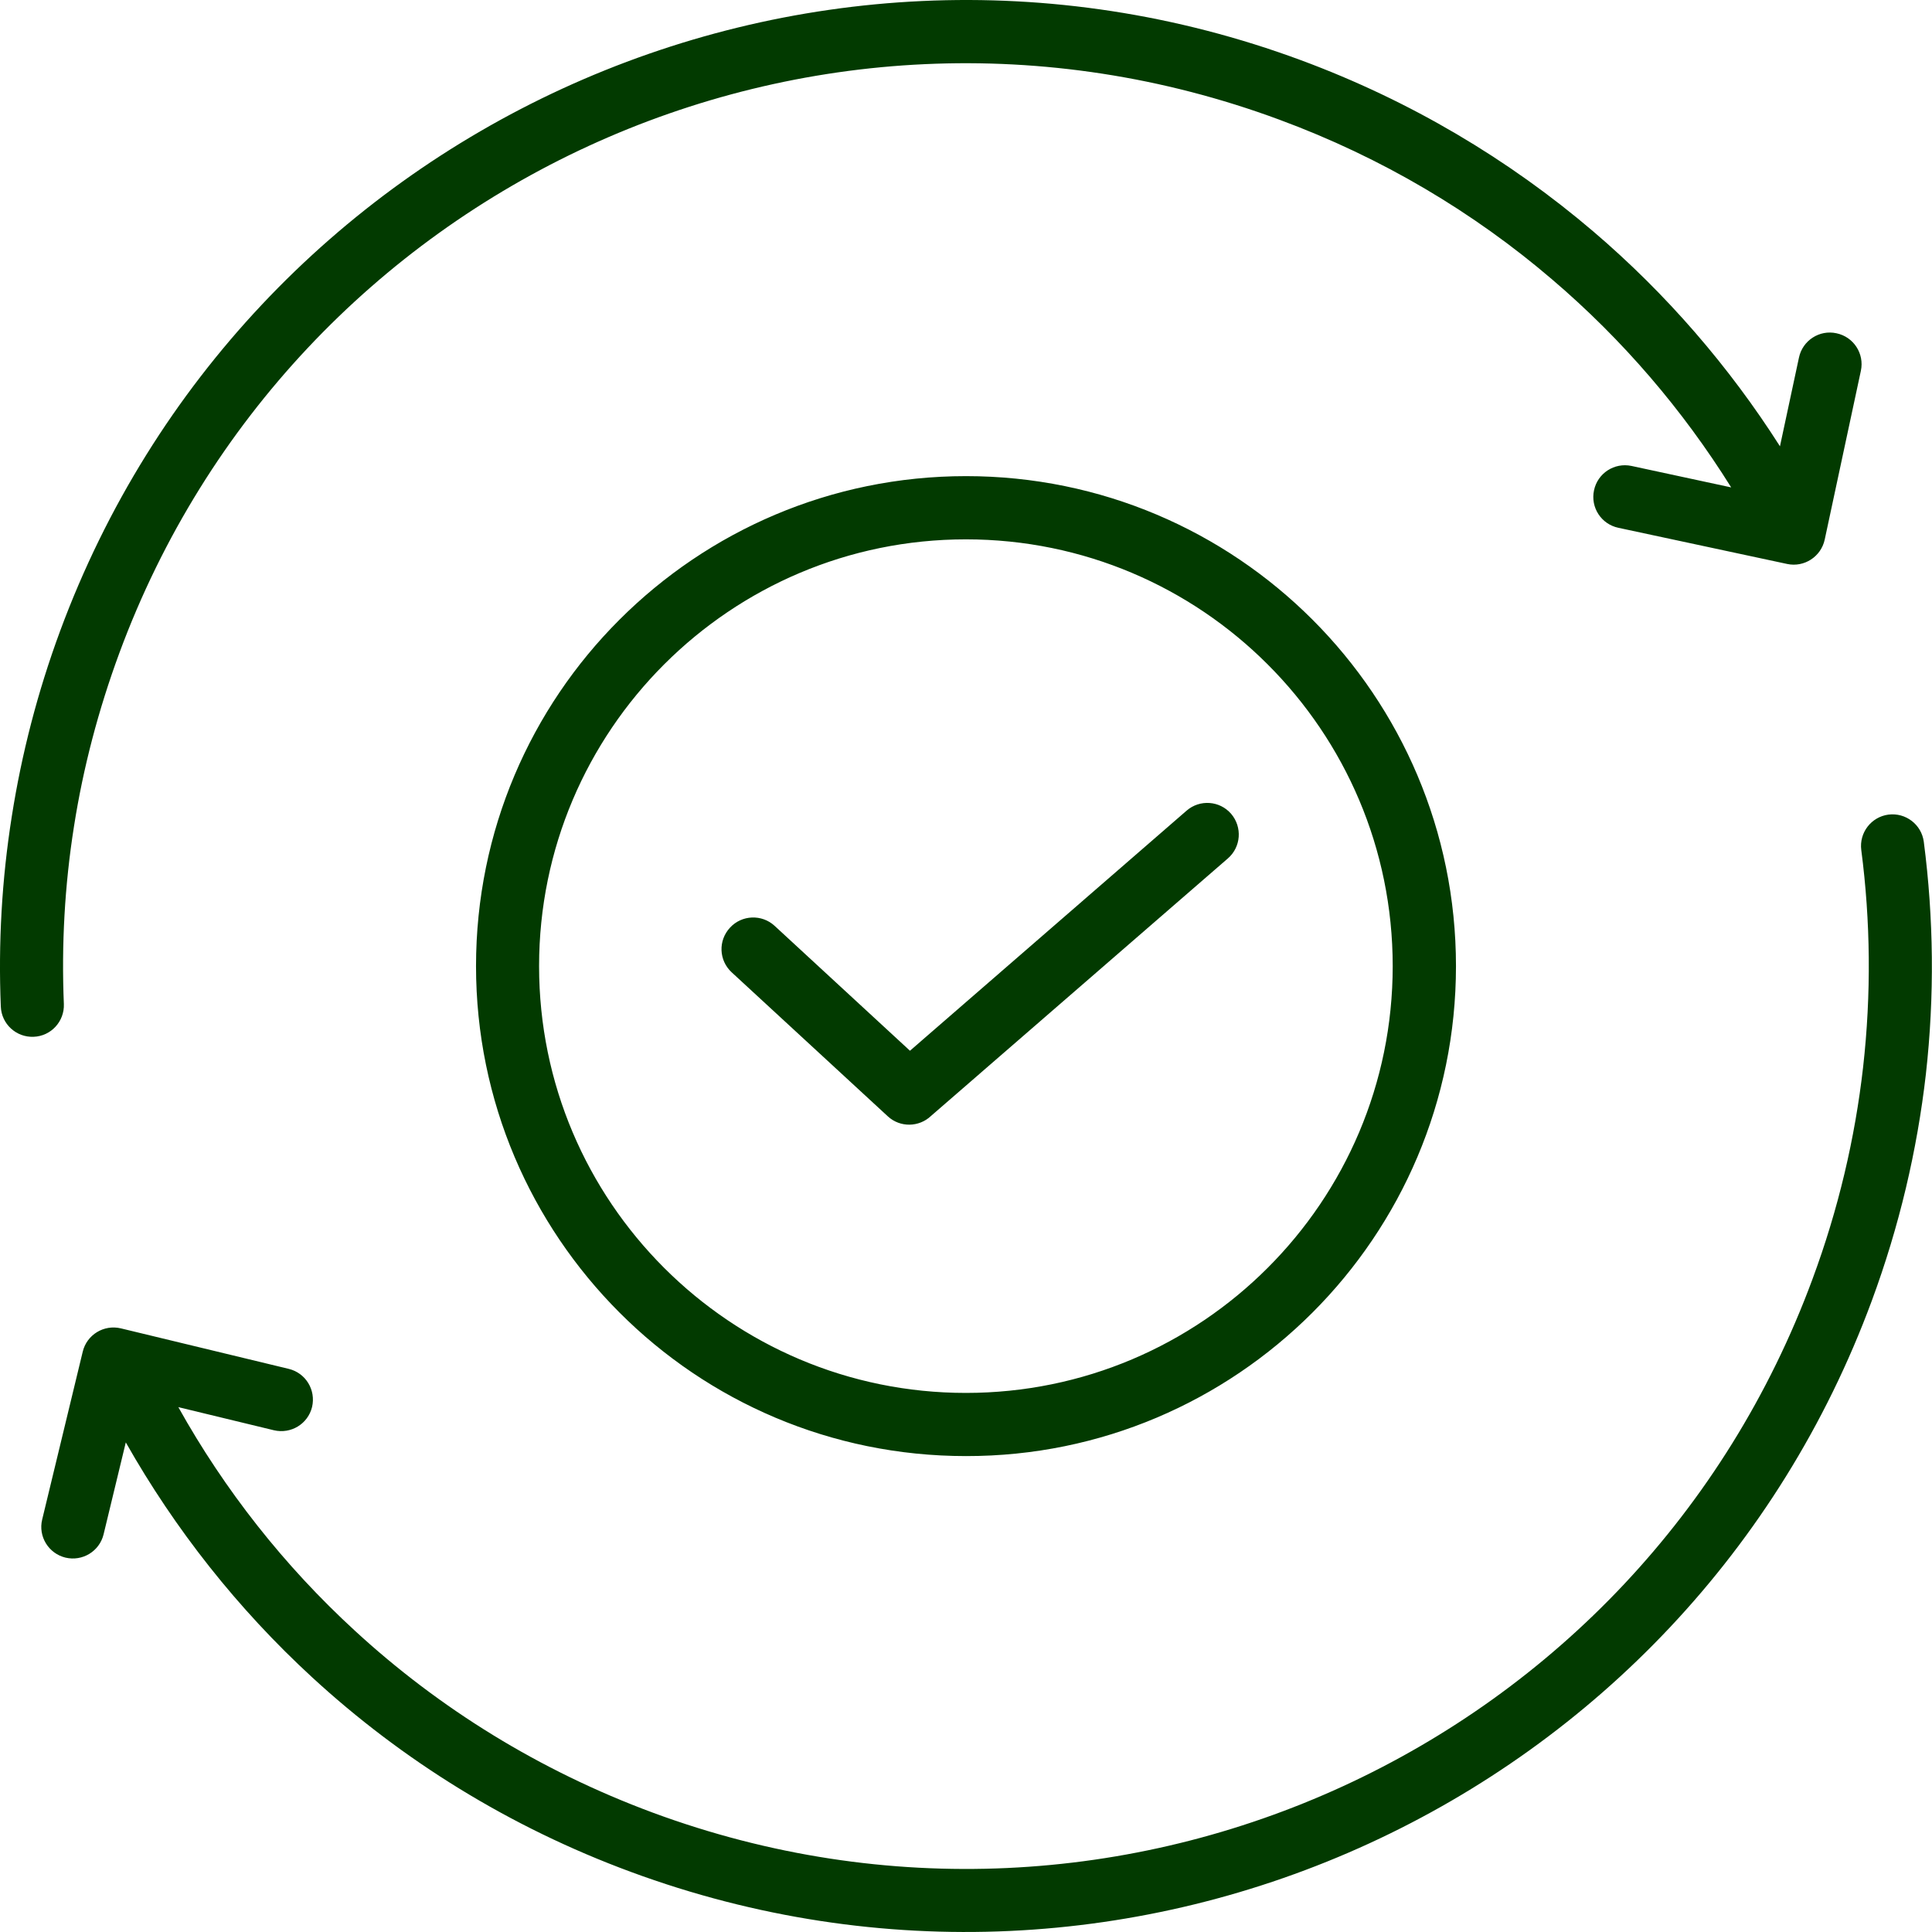 <svg xmlns="http://www.w3.org/2000/svg" width="36" height="36" viewBox="0 0 36 36" fill="none"><path fill-rule="evenodd" clip-rule="evenodd" d="M3.323 26.22C4.184 27.763 5.292 29.174 6.616 30.389C8.18 31.828 10.046 32.991 12.164 33.776C16.523 35.388 21.12 35.08 25.029 33.282C28.939 31.484 32.161 28.194 33.772 23.837C34.256 22.532 34.566 21.206 34.716 19.887C34.87 18.522 34.855 17.162 34.682 15.838C34.641 15.516 34.867 15.222 35.188 15.179C35.51 15.138 35.804 15.364 35.847 15.684C36.032 17.107 36.049 18.561 35.886 20.015C35.724 21.43 35.392 22.848 34.877 24.241C33.154 28.901 29.702 32.423 25.516 34.348C21.333 36.272 16.415 36.601 11.755 34.88C9.488 34.043 7.492 32.796 5.817 31.255C4.428 29.977 3.261 28.497 2.344 26.877L1.93 28.591C1.853 28.906 1.537 29.099 1.22 29.024C0.904 28.947 0.709 28.629 0.786 28.314L1.542 25.185C1.619 24.869 1.937 24.677 2.252 24.752L5.381 25.507C5.697 25.584 5.889 25.9 5.815 26.217C5.738 26.533 5.422 26.725 5.105 26.651L3.323 26.22ZM13.634 18.118L16.544 20.802C16.773 21.013 17.125 21.006 17.348 20.794L22.88 15.995C23.125 15.783 23.152 15.412 22.94 15.164C22.728 14.919 22.358 14.892 22.112 15.104L16.956 19.579L14.433 17.251C14.195 17.032 13.822 17.047 13.603 17.285C13.379 17.526 13.394 17.896 13.634 18.118ZM17.998 25.955C20.193 25.955 22.182 25.065 23.621 23.625C25.061 22.186 25.951 20.198 25.951 18.002C25.951 15.805 25.061 13.819 23.621 12.38C22.182 10.94 20.193 10.05 17.998 10.05C15.803 10.05 13.815 10.94 12.375 12.38C10.936 13.819 10.045 15.807 10.045 18.002C10.045 20.2 10.936 22.186 12.375 23.625C13.815 25.065 15.803 25.955 17.998 25.955ZM24.456 24.458C26.107 22.807 27.13 20.523 27.13 18.002C27.13 15.482 26.107 13.197 24.456 11.546C22.802 9.892 20.52 8.872 18 8.872C15.48 8.872 13.196 9.895 11.544 11.546C9.89 13.197 8.87 15.482 8.87 18.002C8.87 20.523 9.893 22.806 11.544 24.458C13.195 26.112 15.48 27.132 18 27.132C20.52 27.135 22.802 26.112 24.456 24.458ZM33.521 6.663L33.167 8.316C32.221 6.831 31.054 5.478 29.689 4.313C28.117 2.973 26.288 1.88 24.242 1.122C19.584 -0.602 14.667 -0.272 10.481 1.651C6.295 3.577 2.843 7.098 1.12 11.758C0.701 12.892 0.403 14.047 0.22 15.21C0.032 16.396 -0.033 17.583 0.015 18.755C0.027 19.08 0.302 19.333 0.627 19.319C0.952 19.307 1.202 19.032 1.19 18.71C1.144 17.61 1.204 16.5 1.38 15.39C1.549 14.314 1.83 13.236 2.225 12.165C3.835 7.808 7.061 4.518 10.968 2.72C14.879 0.922 19.477 0.616 23.836 2.229C25.752 2.936 27.461 3.957 28.924 5.209C30.238 6.33 31.358 7.64 32.258 9.082L30.4 8.682C30.082 8.615 29.769 8.817 29.702 9.137C29.634 9.455 29.837 9.768 30.157 9.835L33.303 10.509C33.62 10.576 33.933 10.372 34.001 10.054L34.675 6.908C34.742 6.59 34.54 6.277 34.22 6.21C33.902 6.14 33.588 6.345 33.521 6.663Z" fill="#023A00"></path></svg>